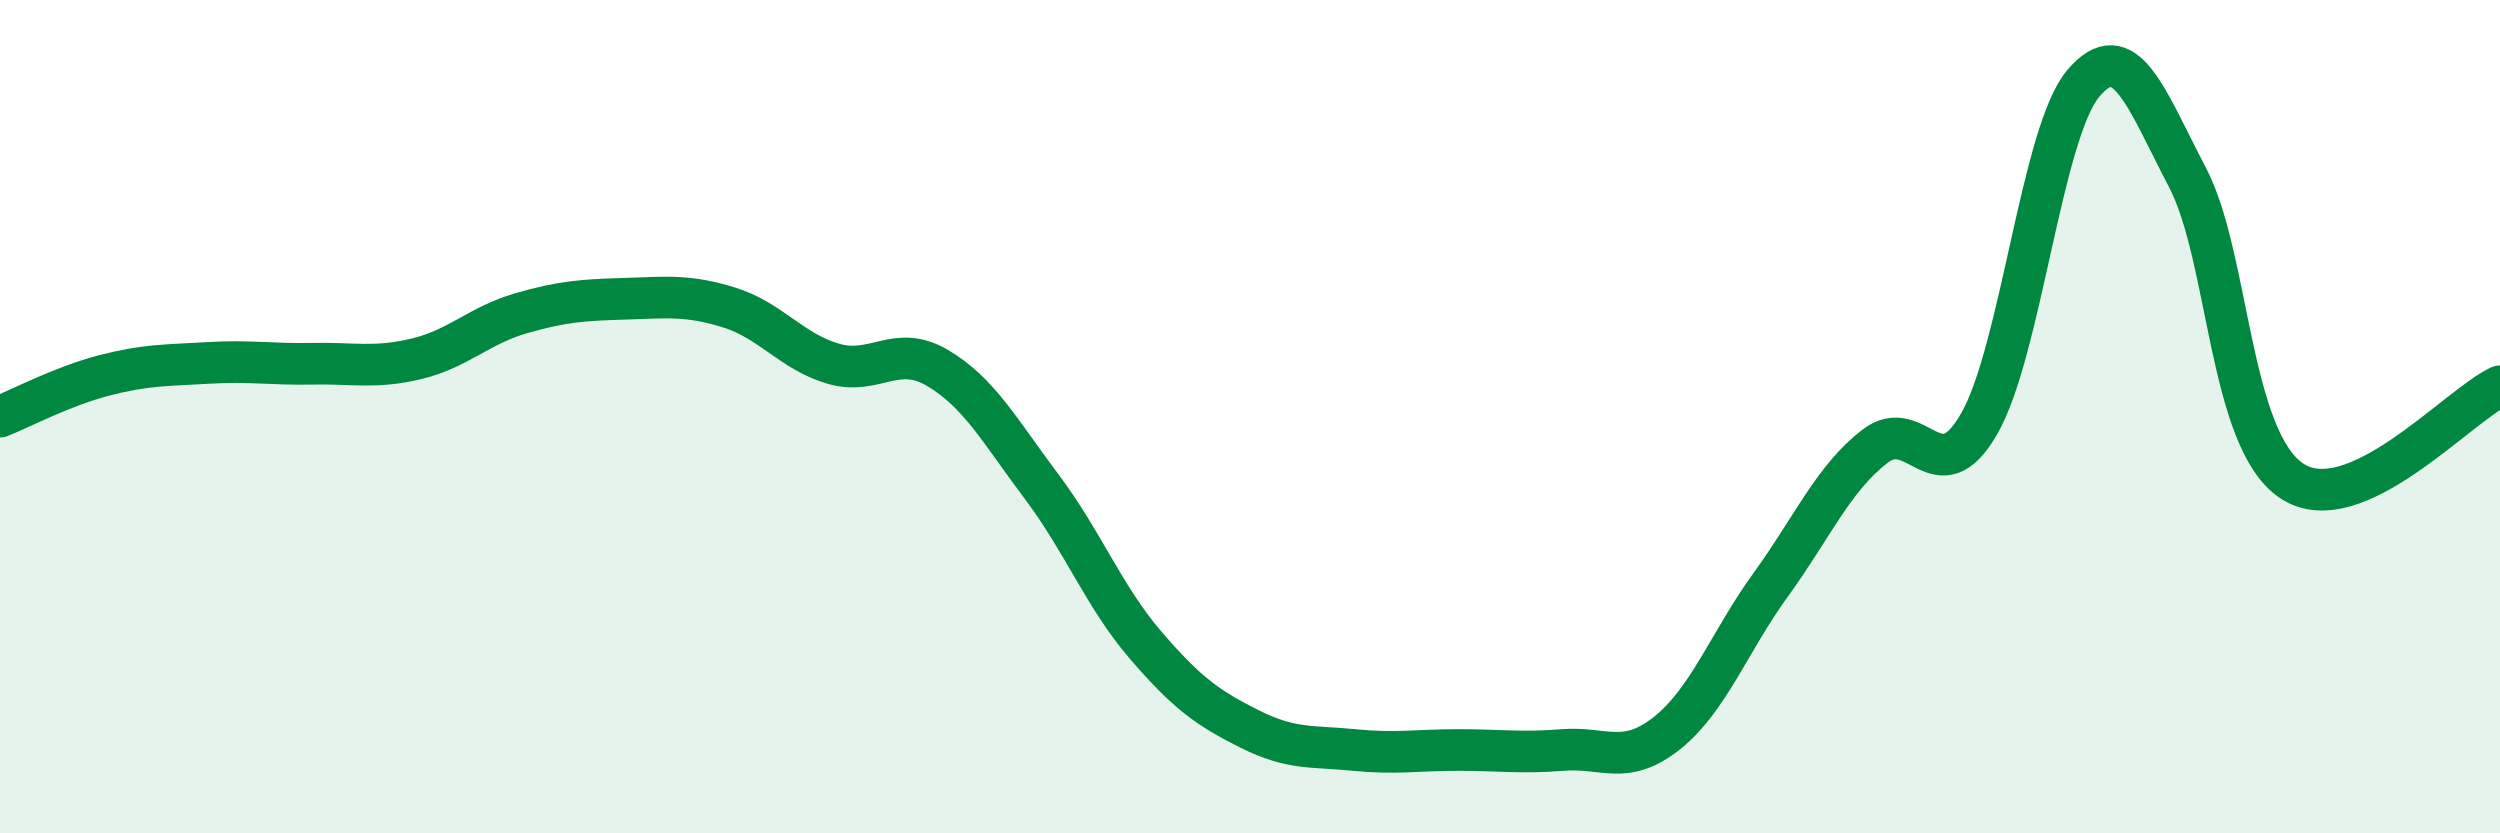 
    <svg width="60" height="20" viewBox="0 0 60 20" xmlns="http://www.w3.org/2000/svg">
      <path
        d="M 0,10 C 0.5,9.8 1.5,9.27 2.5,9.01 C 3.5,8.75 4,8.77 5,8.71 C 6,8.65 6.5,8.75 7.5,8.73 C 8.5,8.71 9,8.85 10,8.61 C 11,8.37 11.5,7.81 12.5,7.52 C 13.5,7.23 14,7.2 15,7.17 C 16,7.14 16.5,7.07 17.5,7.38 C 18.5,7.69 19,8.44 20,8.73 C 21,9.02 21.5,8.24 22.5,8.83 C 23.5,9.42 24,10.35 25,11.68 C 26,13.01 26.5,14.33 27.5,15.49 C 28.5,16.65 29,17 30,17.5 C 31,18 31.5,17.9 32.5,18 C 33.5,18.1 34,18 35,18 C 36,18 36.5,18.08 37.5,18 C 38.5,17.92 39,18.39 40,17.6 C 41,16.81 41.5,15.41 42.5,14.03 C 43.5,12.65 44,11.48 45,10.71 C 46,9.94 46.5,11.91 47.5,10.17 C 48.5,8.43 49,3.18 50,2 C 51,0.82 51.5,2.35 52.5,4.26 C 53.5,6.17 53.5,10.54 55,11.54 C 56.5,12.54 59,9.72 60,9.27L60 20L0 20Z"
        fill="#008740"
        opacity="0.1"
        stroke-linecap="round"
        stroke-linejoin="round"
      />
      <path
        d="M 0,10 C 0.5,9.8 1.5,9.27 2.5,9.01 C 3.5,8.75 4,8.77 5,8.71 C 6,8.65 6.5,8.75 7.5,8.73 C 8.5,8.71 9,8.85 10,8.61 C 11,8.37 11.5,7.81 12.5,7.52 C 13.5,7.23 14,7.2 15,7.17 C 16,7.14 16.5,7.07 17.5,7.38 C 18.5,7.69 19,8.44 20,8.73 C 21,9.02 21.5,8.24 22.5,8.83 C 23.5,9.42 24,10.35 25,11.68 C 26,13.01 26.5,14.33 27.5,15.49 C 28.5,16.65 29,17 30,17.5 C 31,18 31.5,17.9 32.5,18 C 33.5,18.1 34,18 35,18 C 36,18 36.5,18.08 37.5,18 C 38.5,17.92 39,18.39 40,17.6 C 41,16.81 41.5,15.41 42.5,14.03 C 43.5,12.65 44,11.48 45,10.71 C 46,9.94 46.5,11.91 47.5,10.17 C 48.5,8.43 49,3.18 50,2 C 51,0.82 51.5,2.35 52.5,4.26 C 53.5,6.17 53.5,10.54 55,11.54 C 56.5,12.54 59,9.72 60,9.27"
        stroke="#008740"
        stroke-width="1"
        fill="none"
        stroke-linecap="round"
        stroke-linejoin="round"
      />
    </svg>
  